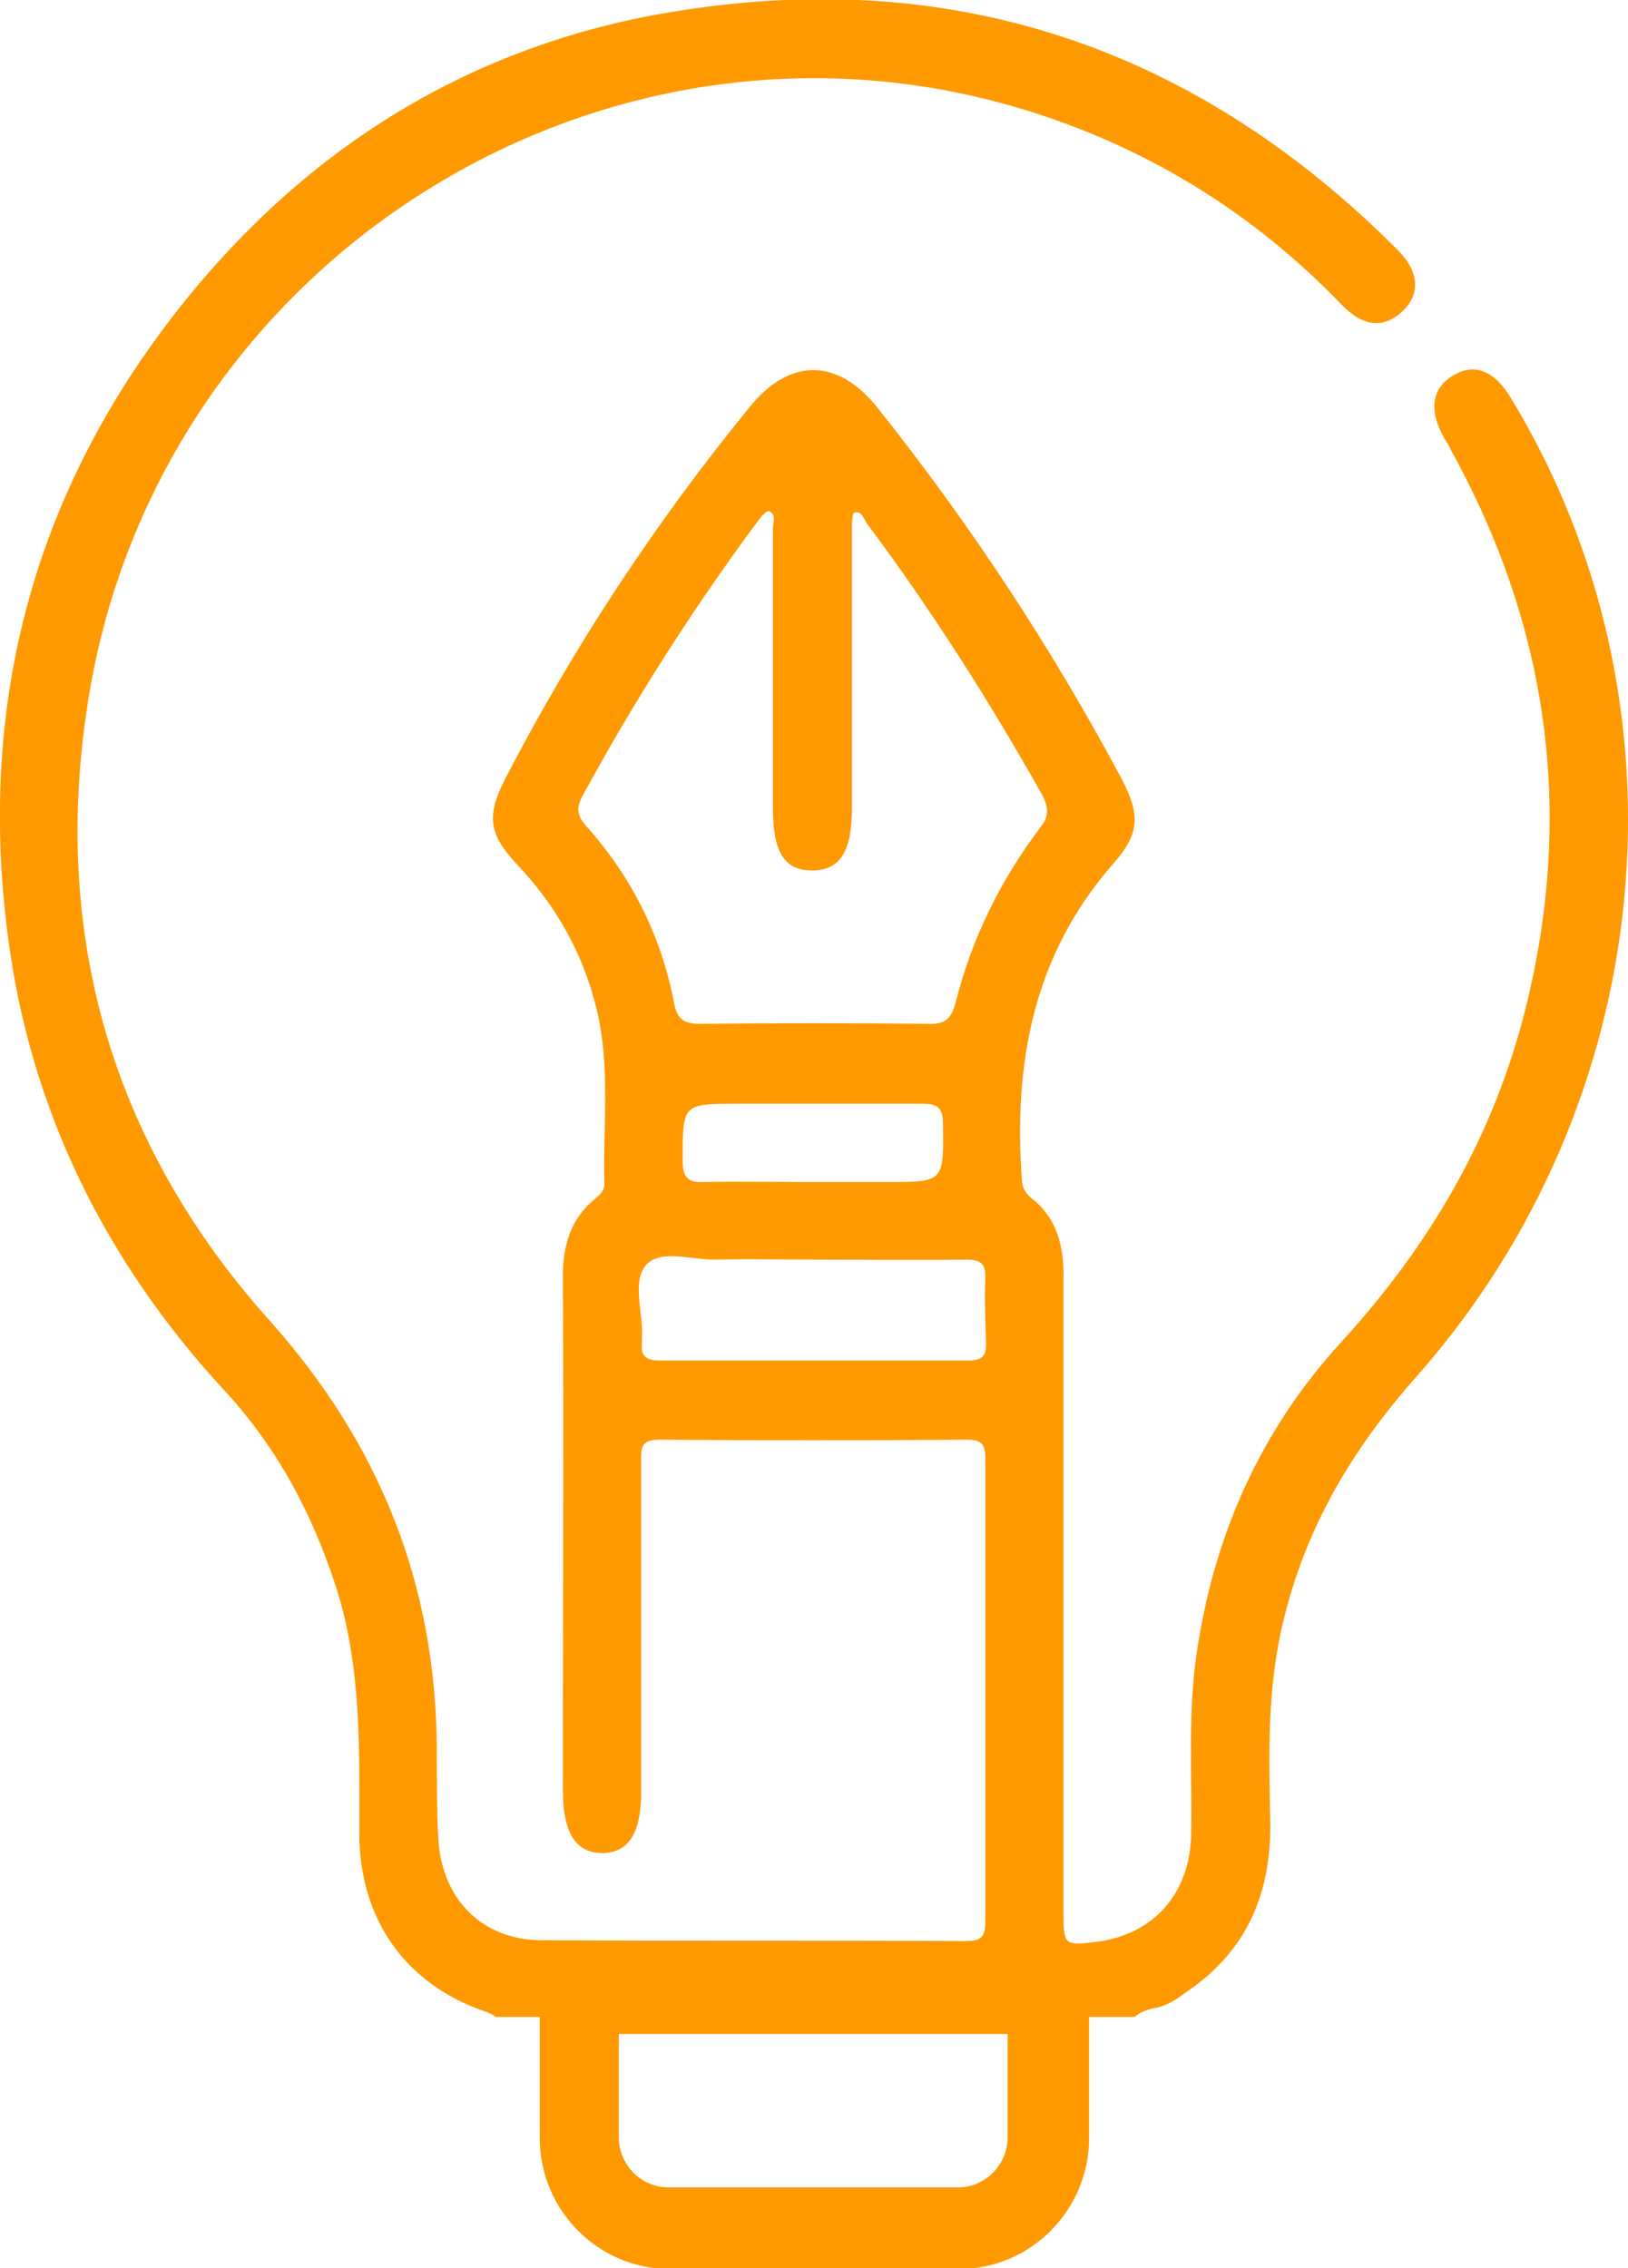 <?xml version="1.0" encoding="UTF-8"?> <svg xmlns="http://www.w3.org/2000/svg" width="28" height="39" viewBox="0 0 28 39" fill="none"> <g clip-path="url(#clip0_0_294)"> <path d="M25.995 6.859C25.707 6.373 25.363 6.234 24.993 6.456C24.622 6.678 24.567 7.053 24.842 7.539C24.883 7.608 24.924 7.664 24.951 7.733C26.627 10.76 27.08 13.953 26.242 17.327C25.693 19.535 24.594 21.409 23.07 23.075C21.669 24.602 20.859 26.435 20.571 28.504C20.434 29.503 20.502 30.517 20.488 31.517C20.475 32.558 19.843 33.266 18.854 33.391C18.305 33.46 18.291 33.446 18.291 32.877C18.291 29.226 18.291 25.588 18.291 21.937C18.291 21.395 18.168 20.937 17.742 20.604C17.646 20.52 17.591 20.451 17.577 20.312C17.426 18.285 17.77 16.425 19.143 14.856C19.61 14.328 19.61 14.009 19.294 13.398C18.085 11.135 16.685 9.011 15.092 7.011C14.405 6.151 13.581 6.151 12.895 6.997C11.274 8.983 9.873 11.107 8.693 13.384C8.363 14.023 8.404 14.342 8.885 14.856C9.558 15.564 10.024 16.383 10.258 17.341C10.505 18.341 10.368 19.34 10.395 20.354C10.395 20.479 10.327 20.534 10.244 20.604C9.819 20.951 9.681 21.409 9.681 21.937C9.695 24.88 9.681 27.837 9.681 30.781C9.681 31.517 9.901 31.864 10.368 31.864C10.821 31.85 11.027 31.517 11.027 30.808C11.027 28.92 11.027 27.046 11.027 25.158C11.027 24.936 10.999 24.755 11.329 24.755C13.101 24.769 14.872 24.769 16.643 24.755C16.877 24.755 16.946 24.838 16.946 25.061C16.946 27.726 16.946 30.392 16.946 33.058C16.946 33.308 16.863 33.377 16.616 33.377C14.185 33.363 11.755 33.377 9.324 33.363C8.294 33.363 7.594 32.655 7.539 31.614C7.512 31.1 7.512 30.572 7.512 30.059C7.498 27.24 6.523 24.825 4.655 22.728C1.923 19.687 0.865 16.064 1.524 11.996C2.746 4.471 10.354 -0.305 17.577 1.874C19.692 2.513 21.532 3.638 23.07 5.234C23.441 5.623 23.798 5.651 24.114 5.359C24.43 5.068 24.416 4.679 24.045 4.304C20.612 0.861 16.492 -0.569 11.714 0.18C8.267 0.708 5.411 2.416 3.2 5.151C0.618 8.344 -0.398 12.024 0.137 16.105C0.522 19.09 1.813 21.687 3.845 23.894C4.765 24.88 5.383 26.046 5.795 27.337C6.221 28.698 6.18 30.114 6.18 31.517C6.18 32.988 6.962 34.113 8.335 34.585C8.418 34.613 8.473 34.64 8.528 34.682H9.283V36.765C9.283 38 10.286 39.014 11.508 39.014H16.506C17.728 39.014 18.731 38 18.731 36.765V34.682H19.514C19.596 34.613 19.706 34.557 19.857 34.529C20.049 34.502 20.241 34.377 20.406 34.252C21.436 33.557 21.862 32.572 21.848 31.336C21.82 30.184 21.793 29.031 22.068 27.893C22.452 26.268 23.262 24.908 24.361 23.672C28.522 18.965 29.181 12.121 25.995 6.859ZM17.33 36.751C17.33 37.223 16.946 37.612 16.479 37.612H11.494C11.027 37.612 10.643 37.223 10.643 36.751V34.974H17.33V36.751ZM16.959 23.089C16.973 23.325 16.877 23.394 16.657 23.394C14.886 23.394 13.114 23.394 11.343 23.394C11.123 23.394 11.013 23.325 11.041 23.089C11.041 23.061 11.041 23.033 11.041 23.006C11.068 22.575 10.862 22.034 11.109 21.756C11.357 21.465 11.906 21.673 12.318 21.659C12.867 21.645 13.43 21.659 13.979 21.659C14.858 21.659 15.737 21.673 16.616 21.659C16.863 21.659 16.959 21.728 16.946 21.978C16.932 22.353 16.946 22.714 16.959 23.089ZM12.702 18.979C13.76 18.979 14.803 18.979 15.861 18.979C16.108 18.979 16.218 19.035 16.218 19.312C16.232 20.326 16.245 20.326 15.243 20.326C14.817 20.326 14.391 20.326 13.966 20.326C13.348 20.326 12.73 20.312 12.126 20.326C11.851 20.34 11.741 20.27 11.741 19.965C11.741 18.979 11.727 18.979 12.702 18.979ZM16.438 17.23C16.369 17.494 16.273 17.619 15.971 17.605C14.666 17.591 13.361 17.591 12.057 17.605C11.782 17.605 11.645 17.549 11.59 17.23C11.37 16.091 10.862 15.078 10.093 14.217C9.928 14.037 9.901 13.898 10.024 13.676C10.917 12.037 11.906 10.482 13.018 8.983C13.073 8.9 13.183 8.775 13.224 8.789C13.361 8.844 13.293 8.997 13.293 9.094C13.293 9.941 13.293 10.788 13.293 11.621C13.293 12.371 13.293 13.134 13.293 13.884C13.293 14.648 13.485 14.967 13.966 14.967C14.446 14.967 14.652 14.648 14.652 13.898C14.652 12.301 14.652 10.704 14.652 9.108C14.652 9.011 14.652 8.83 14.694 8.816C14.831 8.775 14.858 8.941 14.927 9.025C16.026 10.496 17.014 12.051 17.921 13.662C18.044 13.898 18.044 14.05 17.879 14.245C17.193 15.161 16.712 16.147 16.438 17.23Z" fill="#FF9900"></path> </g> <defs> <clipPath id="clip0_0_294"> <rect width="28" height="39" fill="white"></rect> </clipPath> </defs> </svg> 
